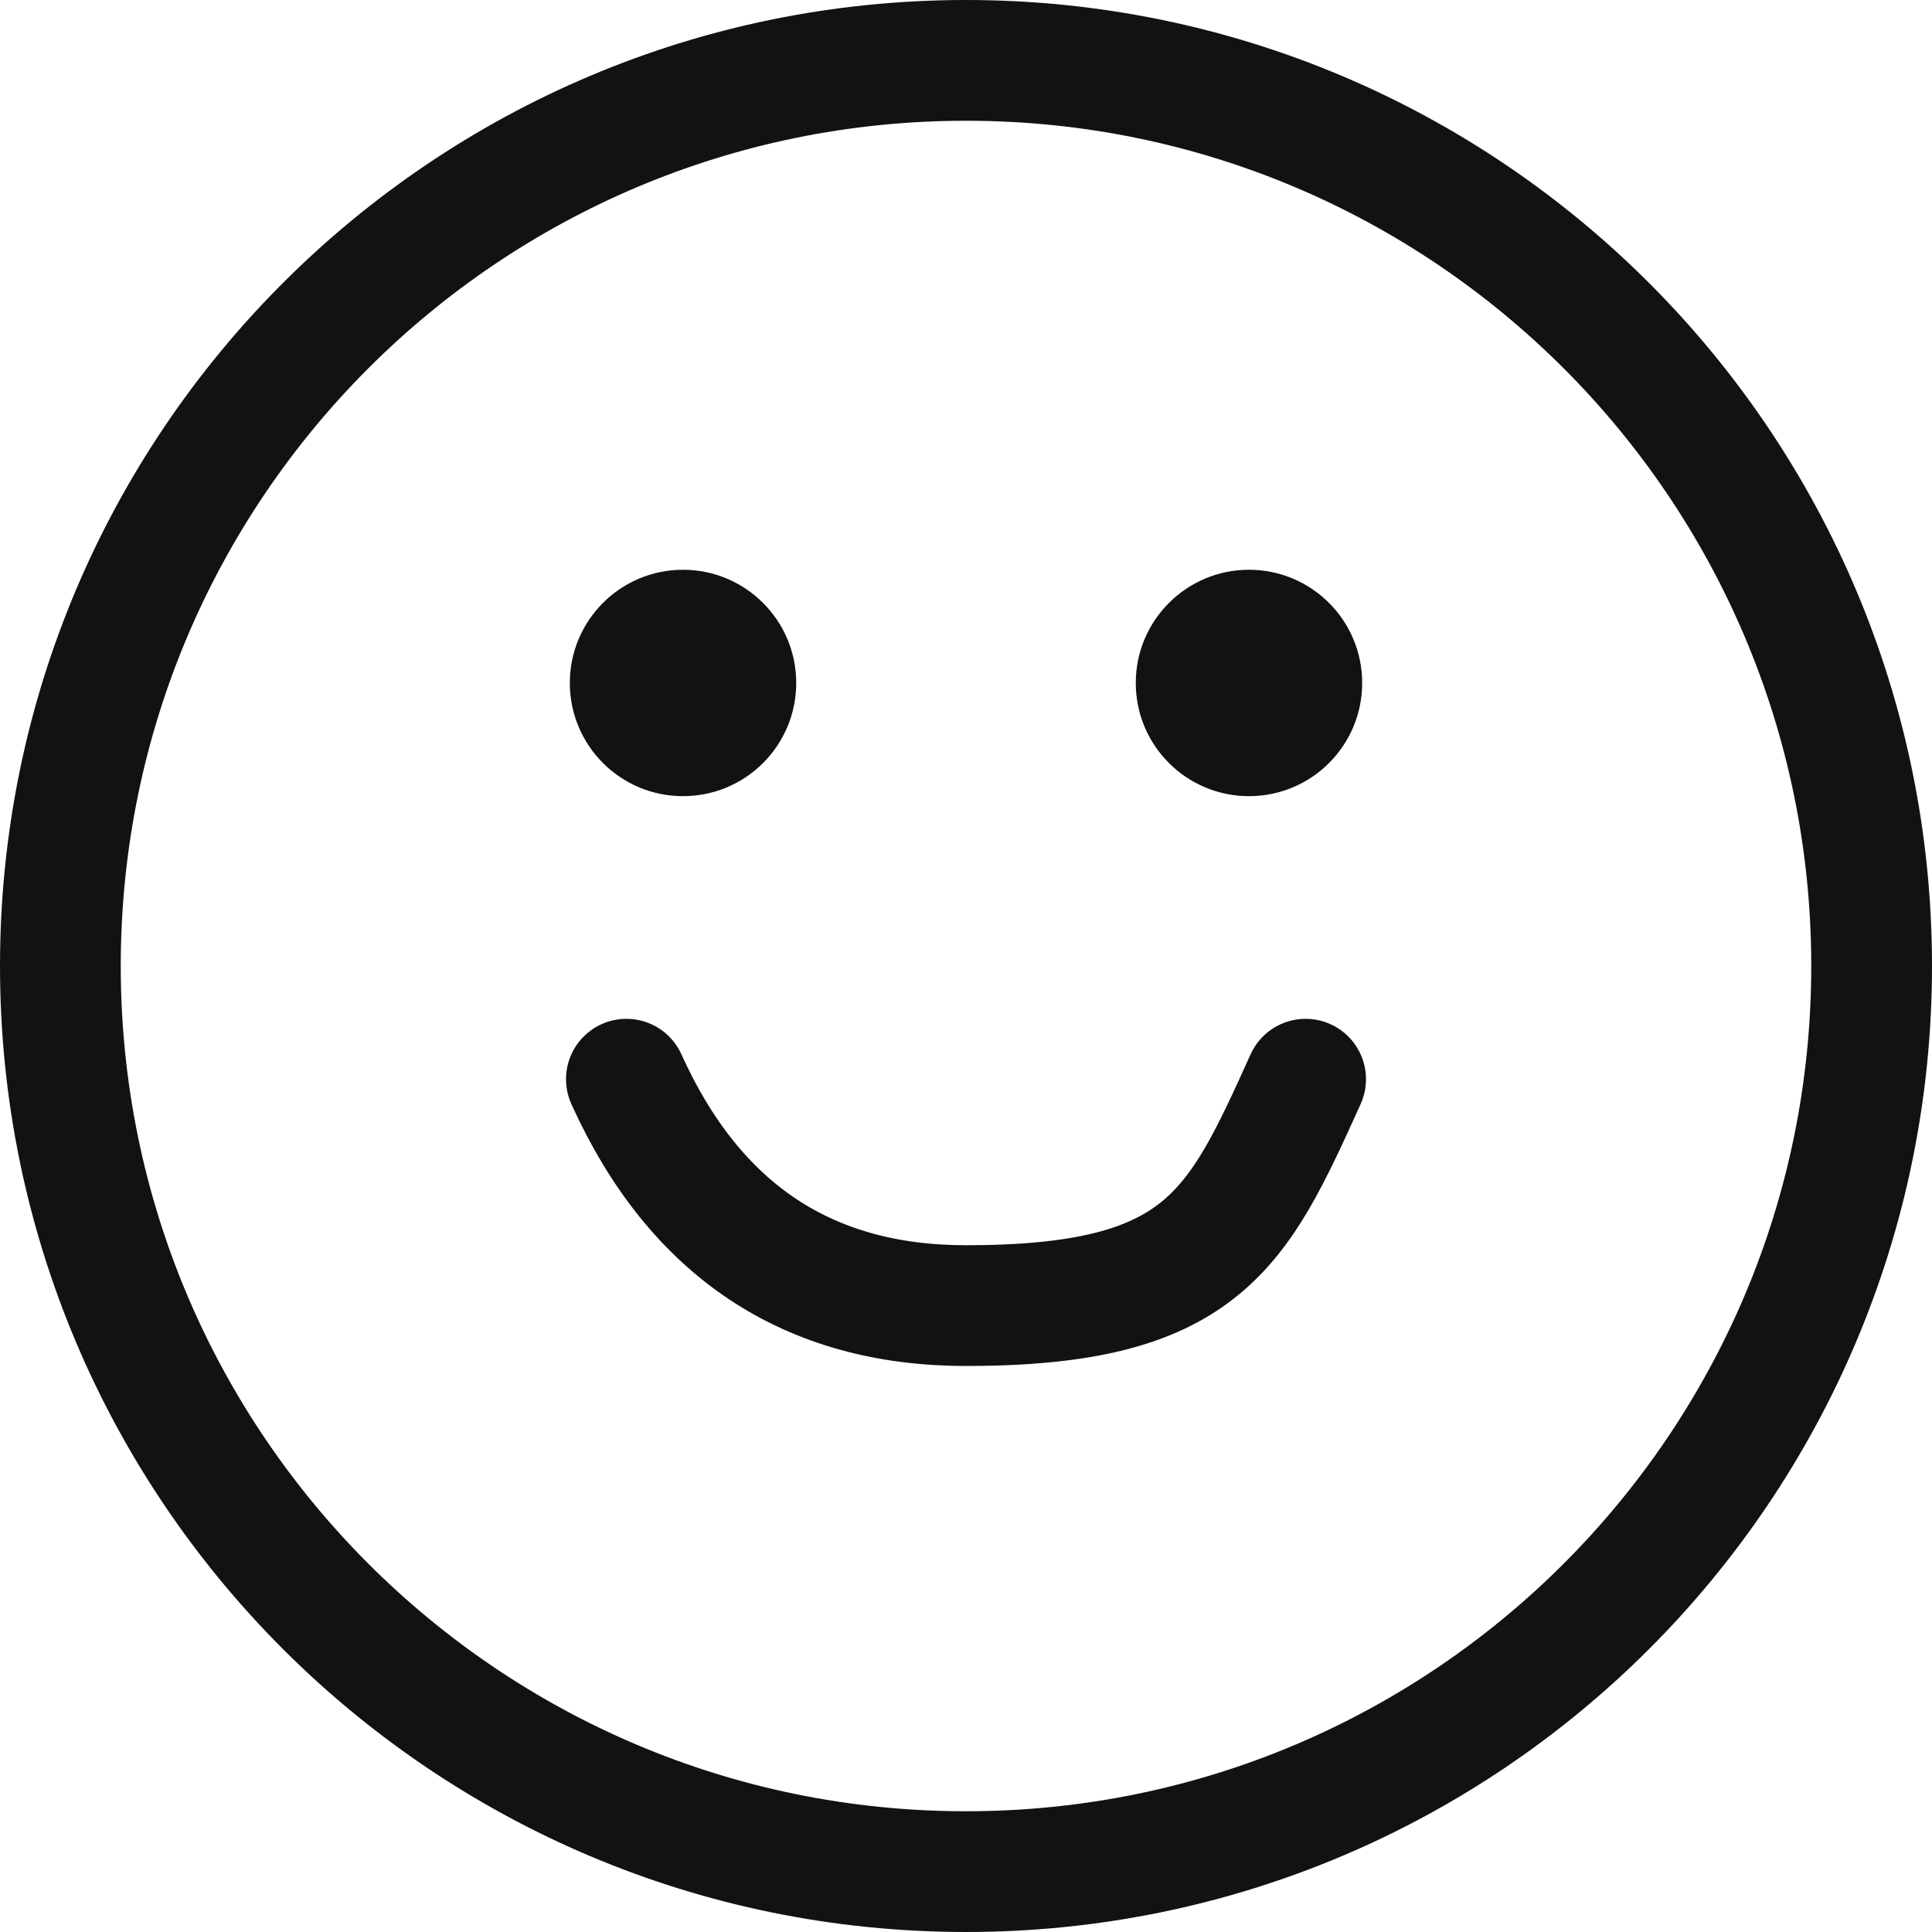 <svg width="32" height="32" viewBox="0 0 32 32" fill="none" xmlns="http://www.w3.org/2000/svg">
<g clip-path="url(#clip0_784_410)">
<path d="M16 31C24.284 31 31 24.284 31 16C31 7.716 24.284 1 16 1C7.716 1 1 7.716 1 16C1 24.284 7.716 31 16 31Z" stroke="#121212" stroke-width="2" stroke-linecap="round" stroke-linejoin="round"/>
<path d="M11.312 13.187C12.348 13.187 13.188 12.348 13.188 11.312C13.188 10.277 12.348 9.437 11.312 9.437C10.277 9.437 9.438 10.277 9.438 11.312C9.438 12.348 10.277 13.187 11.312 13.187Z" fill="#121212"/>
<path d="M20.687 13.187C21.723 13.187 22.562 12.348 22.562 11.312C22.562 10.277 21.723 9.437 20.687 9.437C19.652 9.437 18.812 10.277 18.812 11.312C18.812 12.348 19.652 13.187 20.687 13.187Z" fill="#121212"/>
<path d="M10.375 17.875C11.505 20.375 13.38 21.625 16 21.625C19.93 21.625 20.494 20.374 21.625 17.875" stroke="#121212" stroke-width="2" stroke-linecap="round" stroke-linejoin="round"/>
</g>
<defs>
<clipPath id="clip0_784_410">
<rect width="32" height="32" fill="white"/>
</clipPath>
</defs>
</svg>
